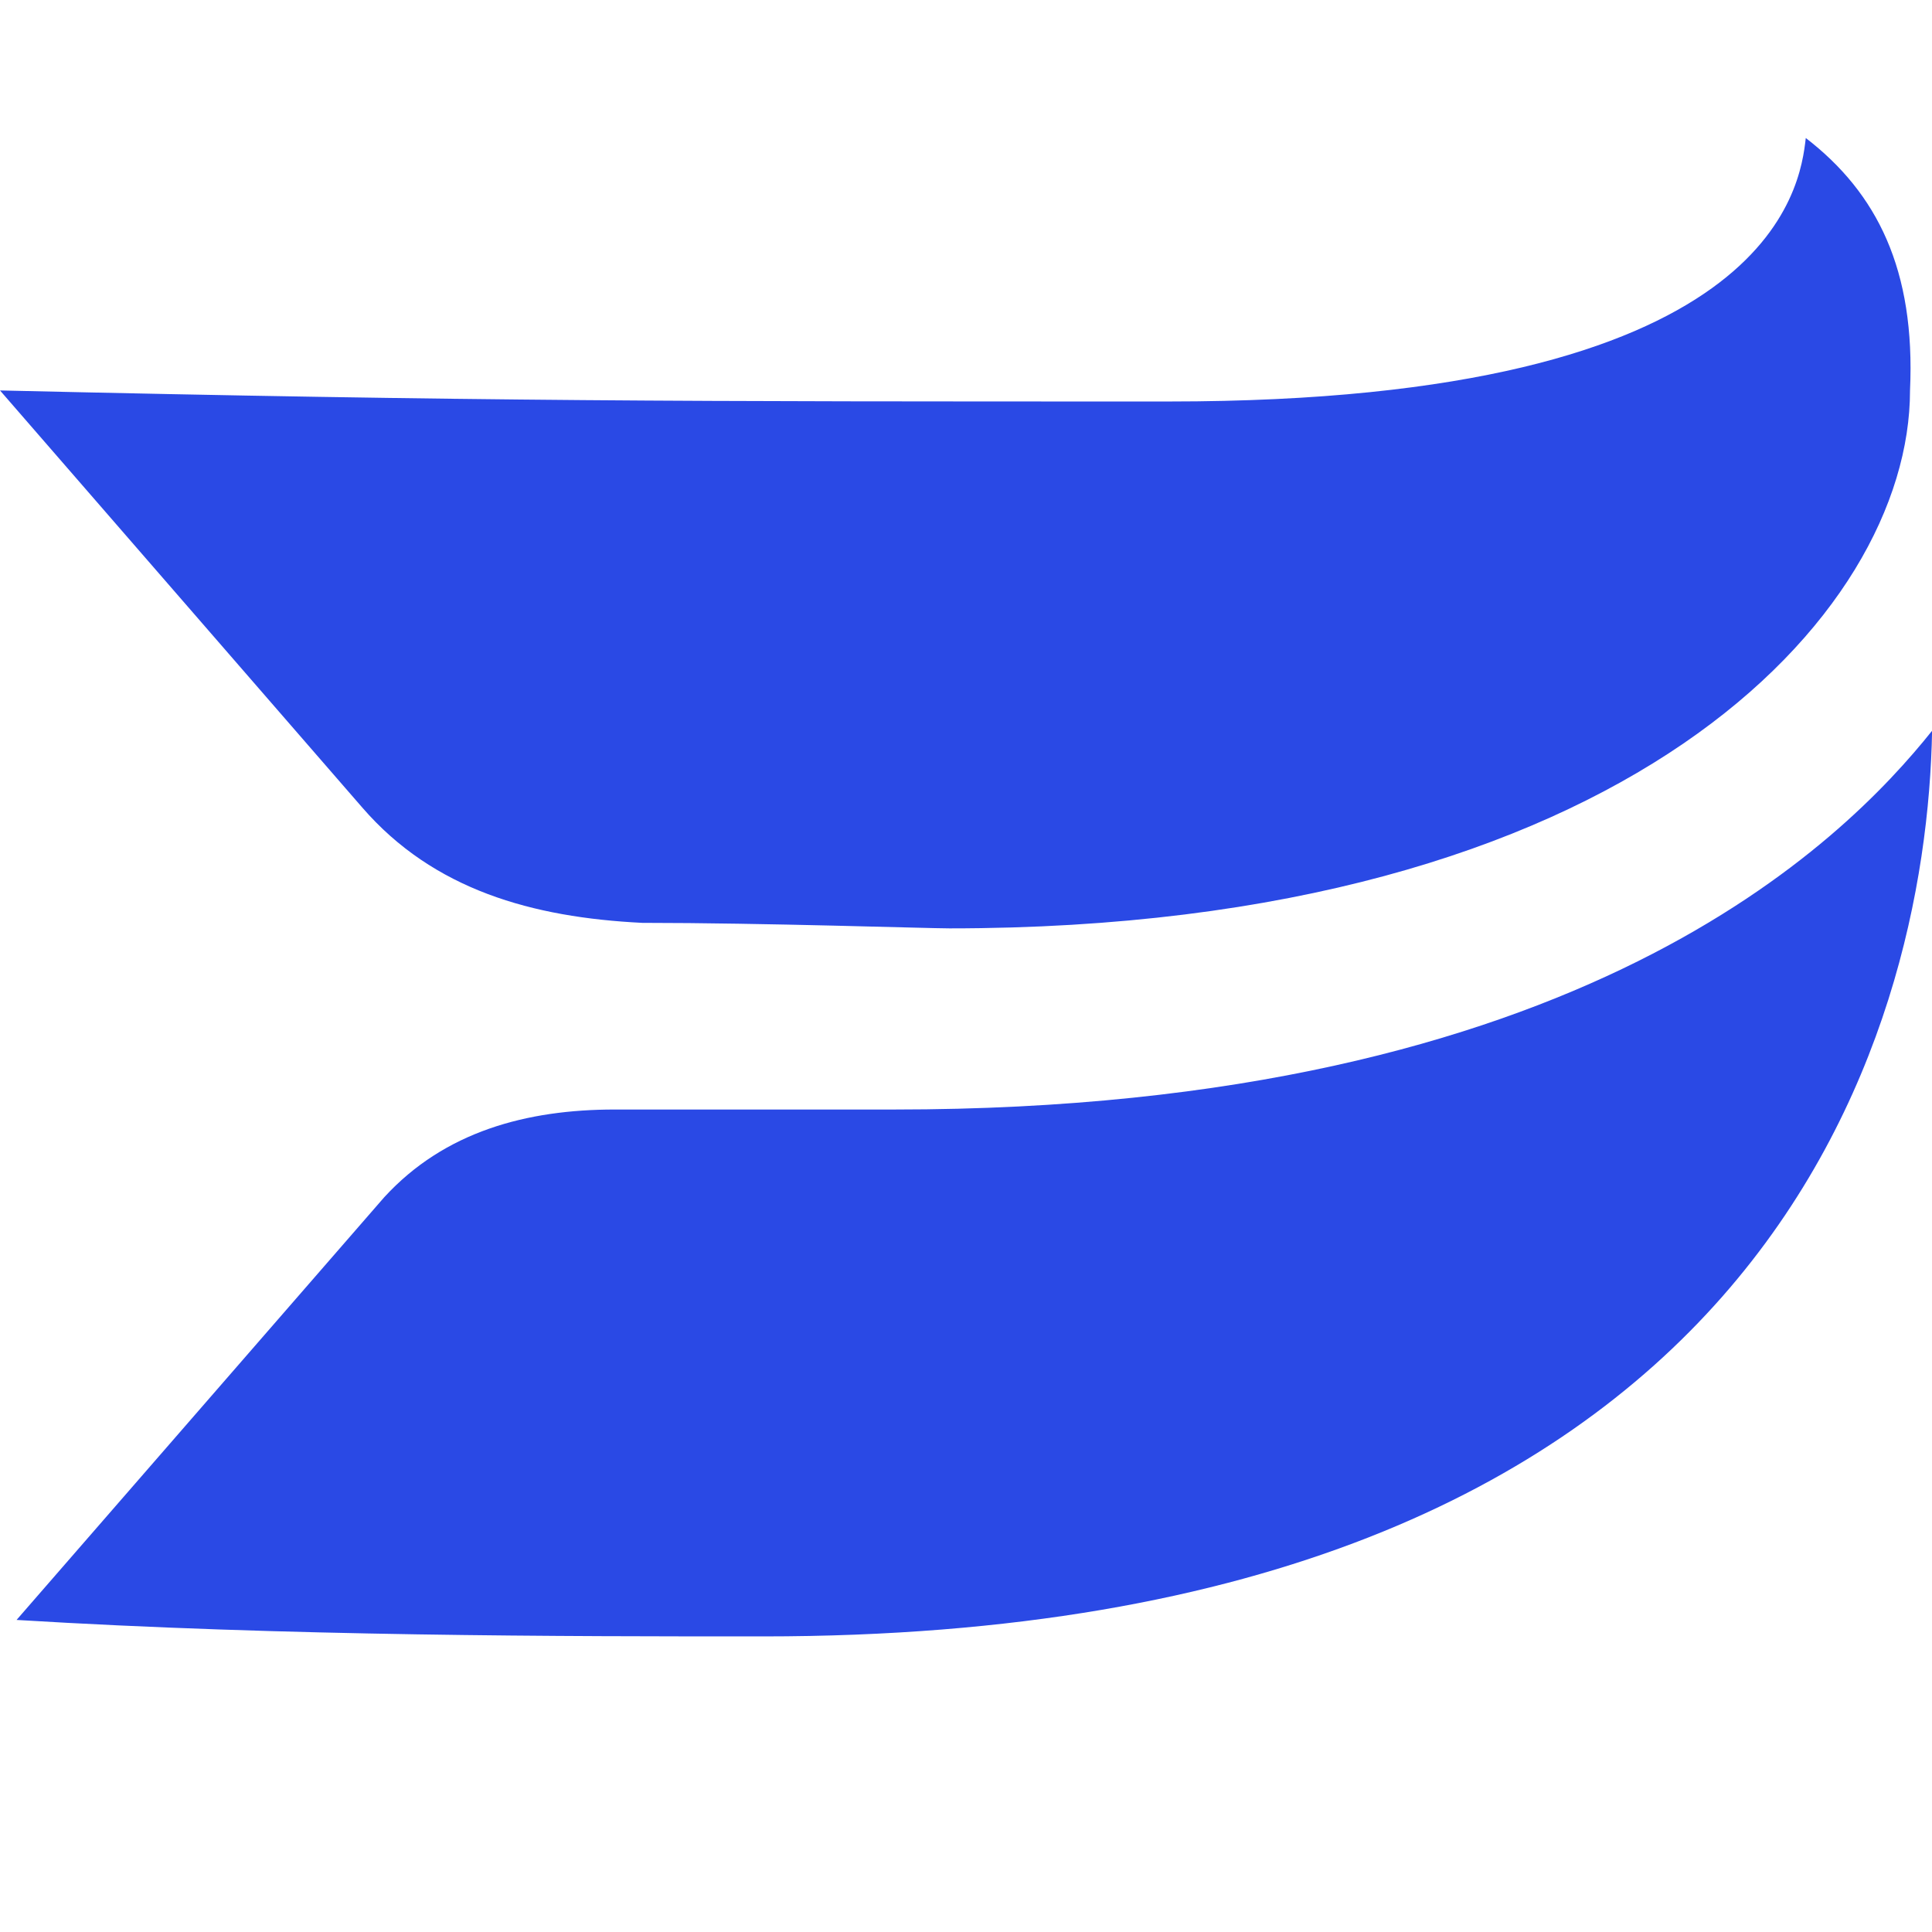 <?xml version="1.0" encoding="UTF-8"?>
<svg xmlns="http://www.w3.org/2000/svg" width="21" height="21" viewBox="0 0 21 21" fill="none">
  <path d="M9.724 12.06H6.682c-.955 0-1.85.238-2.506.954L.18 17.608c2.923.179 5.966.179 8.114.179 10.917 0 12.647-6.563 12.707-9.844-.954 1.193-3.818 4.117-11.276 4.117ZM19.628 1.5c-.06.537-.358 2.864-6.92 2.864-5.31 0-7.458 0-12.708-.12l3.938 4.534c.775.895 1.849 1.194 3.042 1.253 1.313 0 3.102.06 3.341.06 7.338 0 10.44-3.4 10.44-5.847.06-1.312-.358-2.147-1.133-2.744Z" fill="#2A49E5"></path>
</svg>

